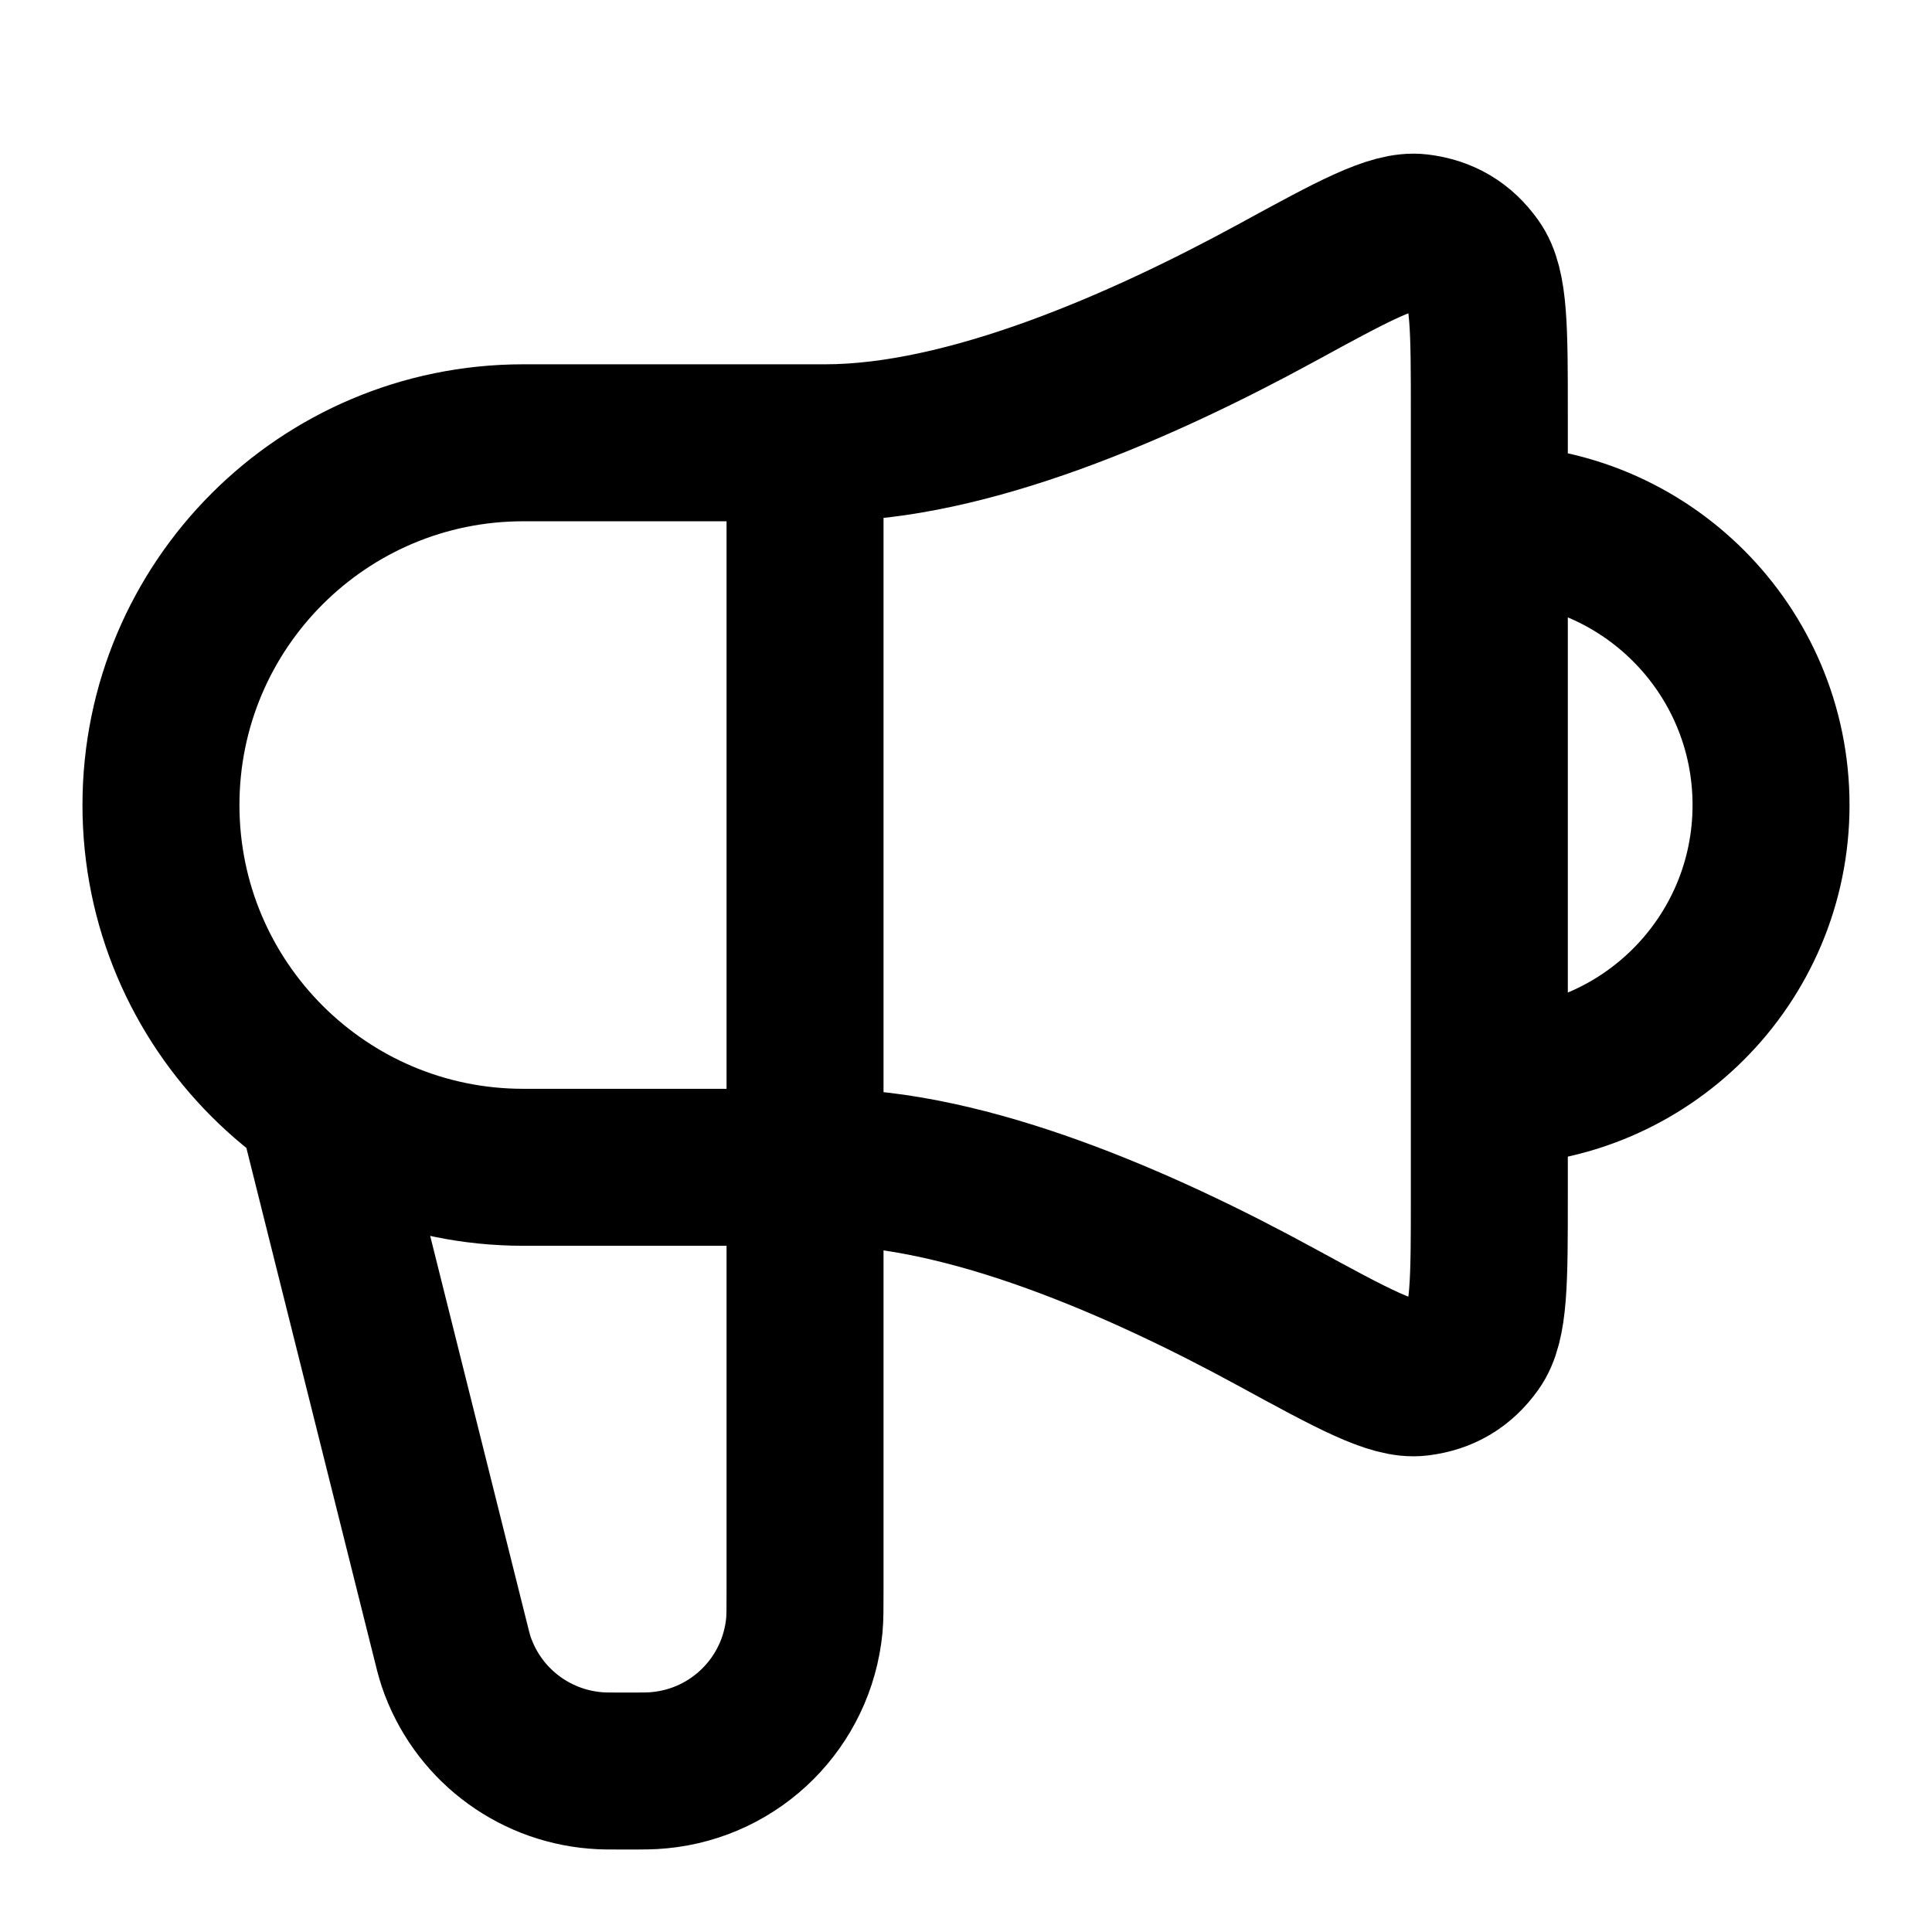 <svg width="16" height="16" viewBox="0 0 16 16" fill="none" xmlns="http://www.w3.org/2000/svg">
<path d="M2.667 9.333L3.717 13.532C3.746 13.65 3.761 13.71 3.778 13.761C3.949 14.265 4.403 14.619 4.933 14.662C4.987 14.667 5.048 14.667 5.169 14.667C5.322 14.667 5.398 14.667 5.462 14.66C6.097 14.599 6.599 14.097 6.661 13.462C6.667 13.398 6.667 13.322 6.667 13.169V3.667M12.334 9C13.622 9 14.667 7.955 14.667 6.667C14.667 5.378 13.622 4.333 12.334 4.333M6.833 3.667H4.333C2.677 3.667 1.333 5.01 1.333 6.667C1.333 8.323 2.677 9.667 4.333 9.667H6.833C8.011 9.667 9.452 10.298 10.563 10.904C11.211 11.257 11.536 11.434 11.748 11.408C11.945 11.384 12.094 11.295 12.209 11.134C12.334 10.96 12.334 10.612 12.334 9.916V3.417C12.334 2.721 12.334 2.373 12.209 2.199C12.094 2.038 11.945 1.949 11.748 1.925C11.536 1.899 11.211 2.076 10.563 2.43C9.452 3.035 8.011 3.667 6.833 3.667Z" stroke="black" stroke-width="1.3" stroke-linecap="round" stroke-linejoin="round"/>
</svg>
